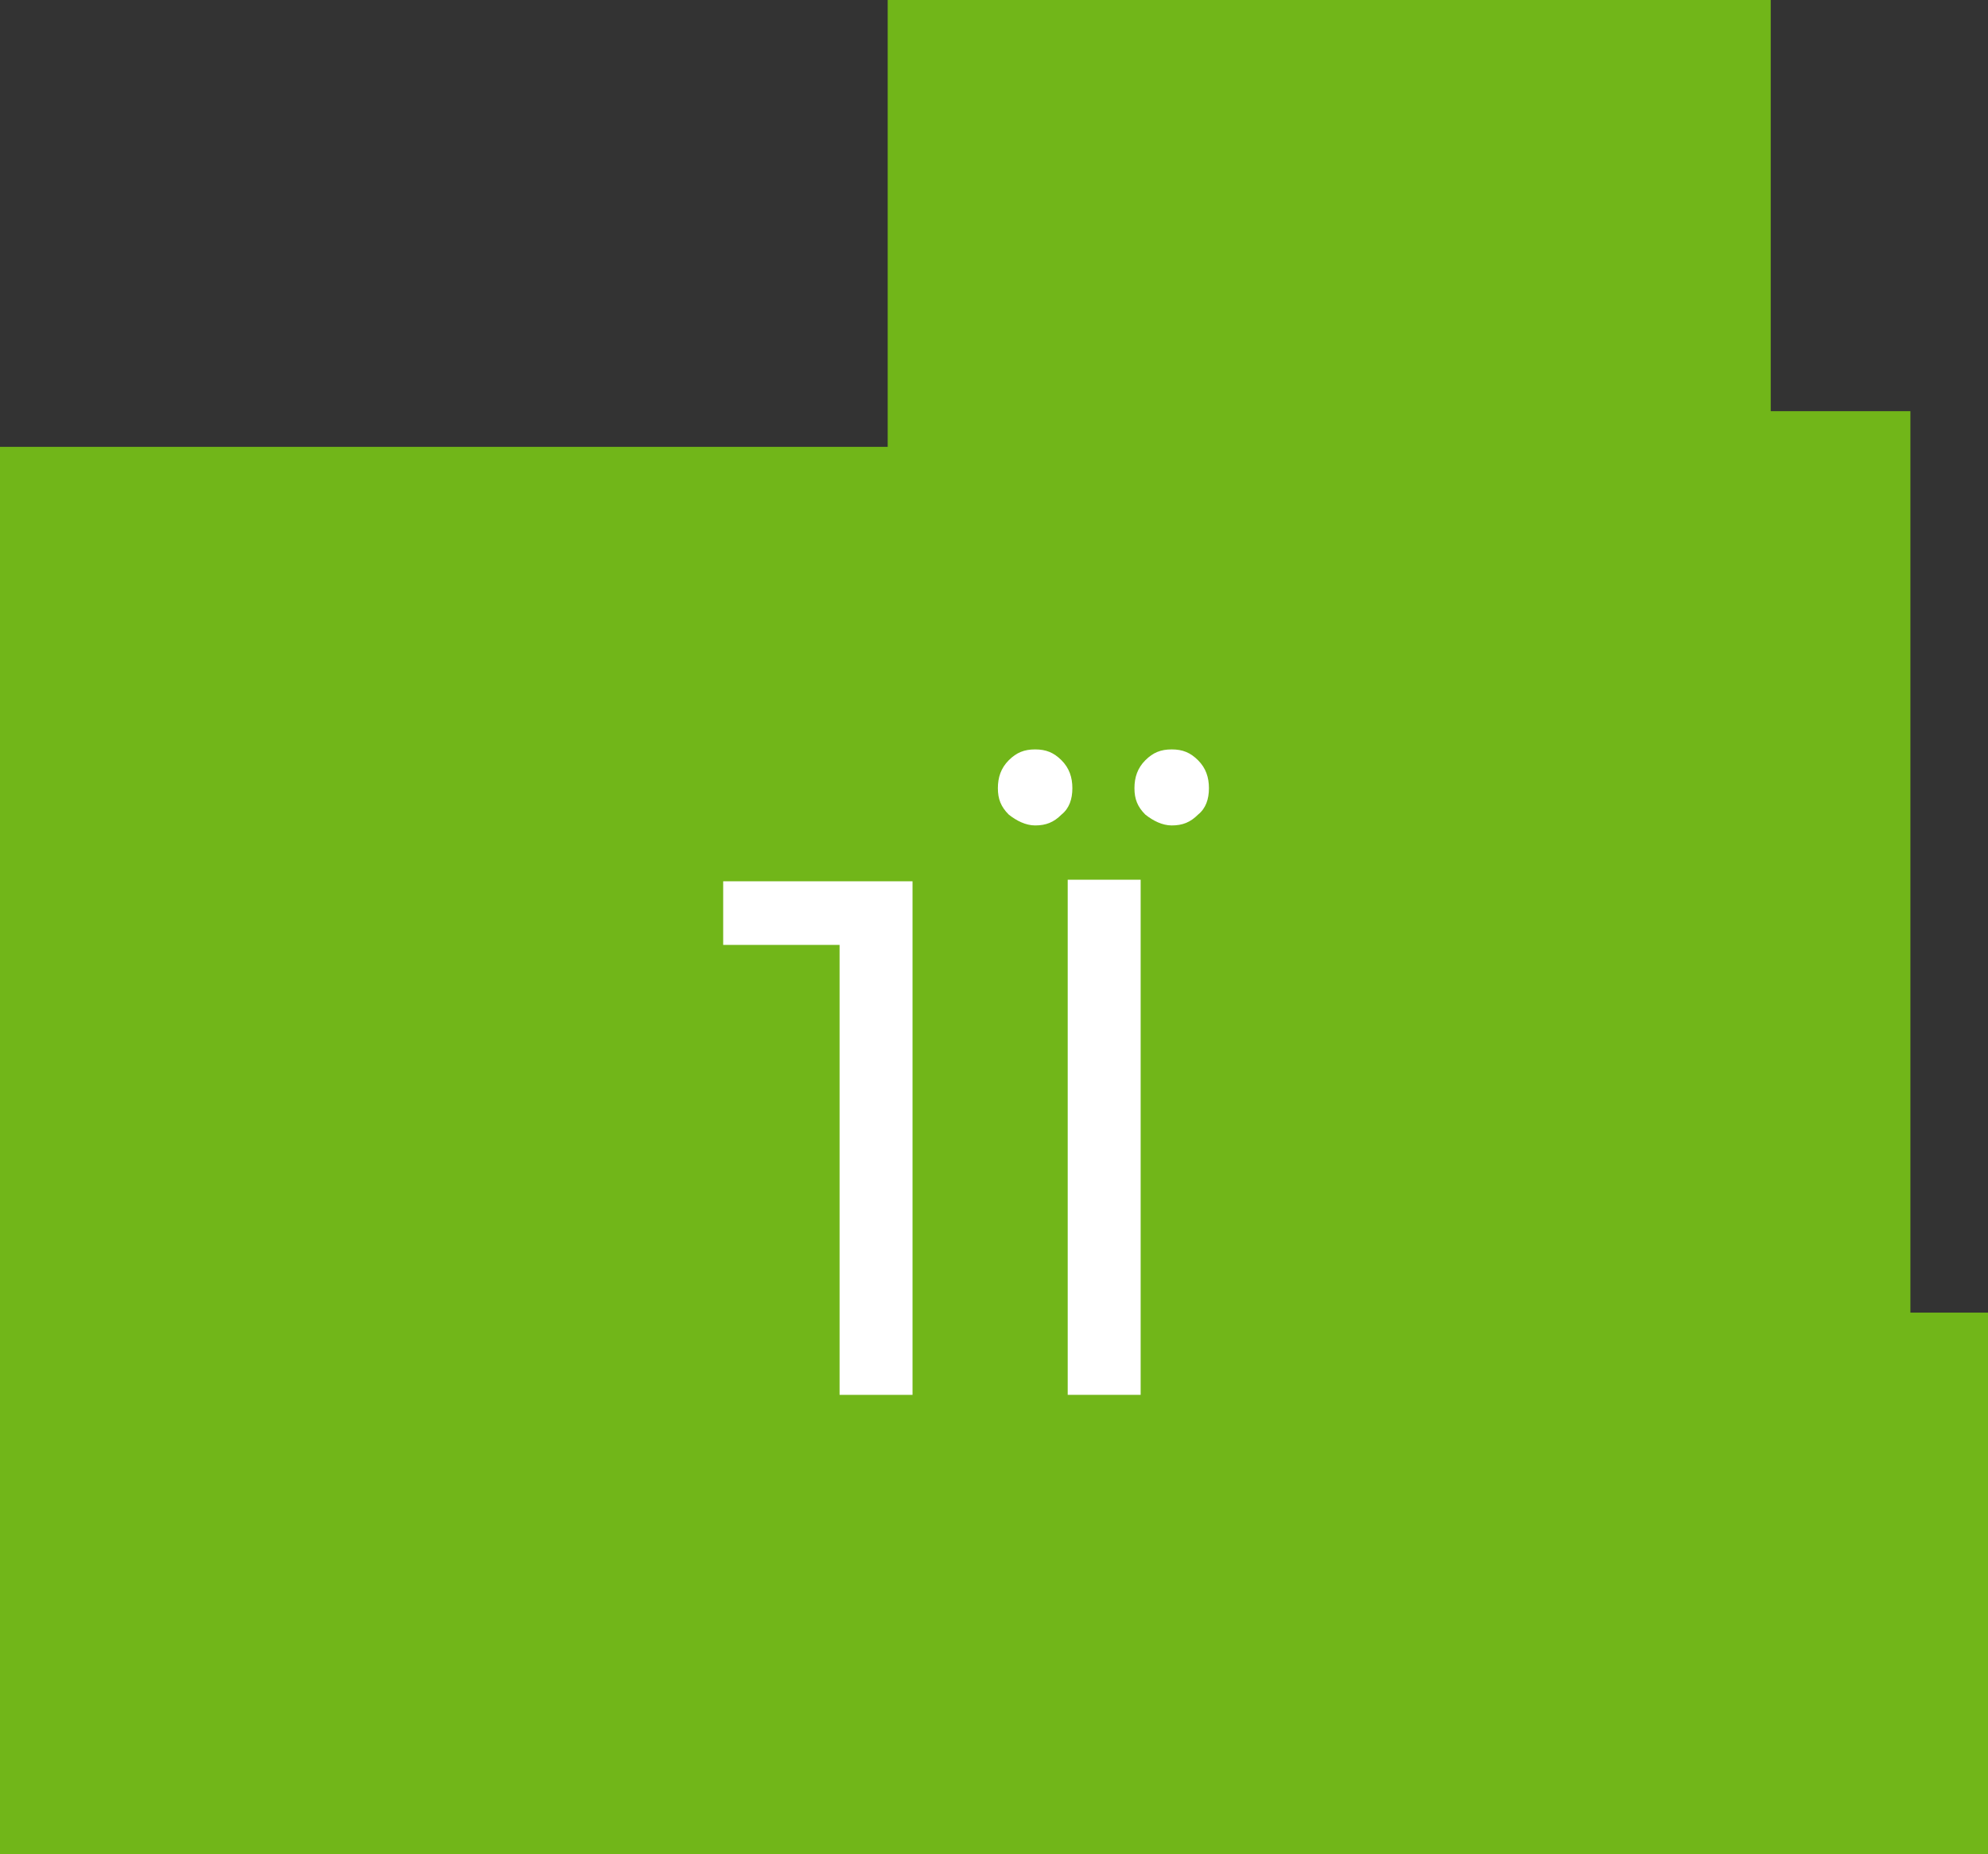 <?xml version="1.0" encoding="UTF-8"?> <!-- Generator: Adobe Illustrator 22.1.0, SVG Export Plug-In . SVG Version: 6.00 Build 0) --> <svg xmlns="http://www.w3.org/2000/svg" xmlns:xlink="http://www.w3.org/1999/xlink" id="Слой_1" x="0px" y="0px" viewBox="0 0 128.1 119.5" style="enable-background:new 0 0 128.1 119.5;" xml:space="preserve"><rect x="0" y="0" width="128.1" height="119.5" fill="#333333" stroke="none"/> <style type="text/css"> .st0{fill-rule:evenodd;clip-rule:evenodd;fill:#71B619;} .st1{fill:#FFFFFF;} </style> <polygon class="st0" points="57.2,0 114.1,0 114.1,26.5 123.1,26.5 123.1,84.6 128.1,84.6 128.1,119.5 0,119.5 0,28.8 57.2,28.8 "></polygon> <g> <path class="st1" d="M58.8,56.7v33.2h-4.7v-29h-7.5v-4.1H58.8z"></path> <path class="st1" d="M65,52.5c-0.5-0.5-0.7-1-0.7-1.7s0.2-1.3,0.7-1.8c0.5-0.5,1-0.7,1.7-0.7c0.7,0,1.2,0.2,1.7,0.7 c0.5,0.5,0.7,1.1,0.7,1.8s-0.2,1.3-0.7,1.7c-0.5,0.5-1,0.7-1.7,0.7C66.1,53.2,65.5,52.9,65,52.5z M68.8,56.7h4.7v33.2h-4.7V56.7z M73.8,52.5c-0.5-0.5-0.7-1-0.7-1.7s0.2-1.3,0.7-1.8c0.5-0.5,1-0.7,1.7-0.7c0.7,0,1.2,0.2,1.7,0.7c0.5,0.5,0.7,1.1,0.7,1.8 s-0.2,1.3-0.7,1.7c-0.5,0.5-1,0.7-1.7,0.7C74.9,53.2,74.3,52.9,73.8,52.5z"></path> </g> </svg> 